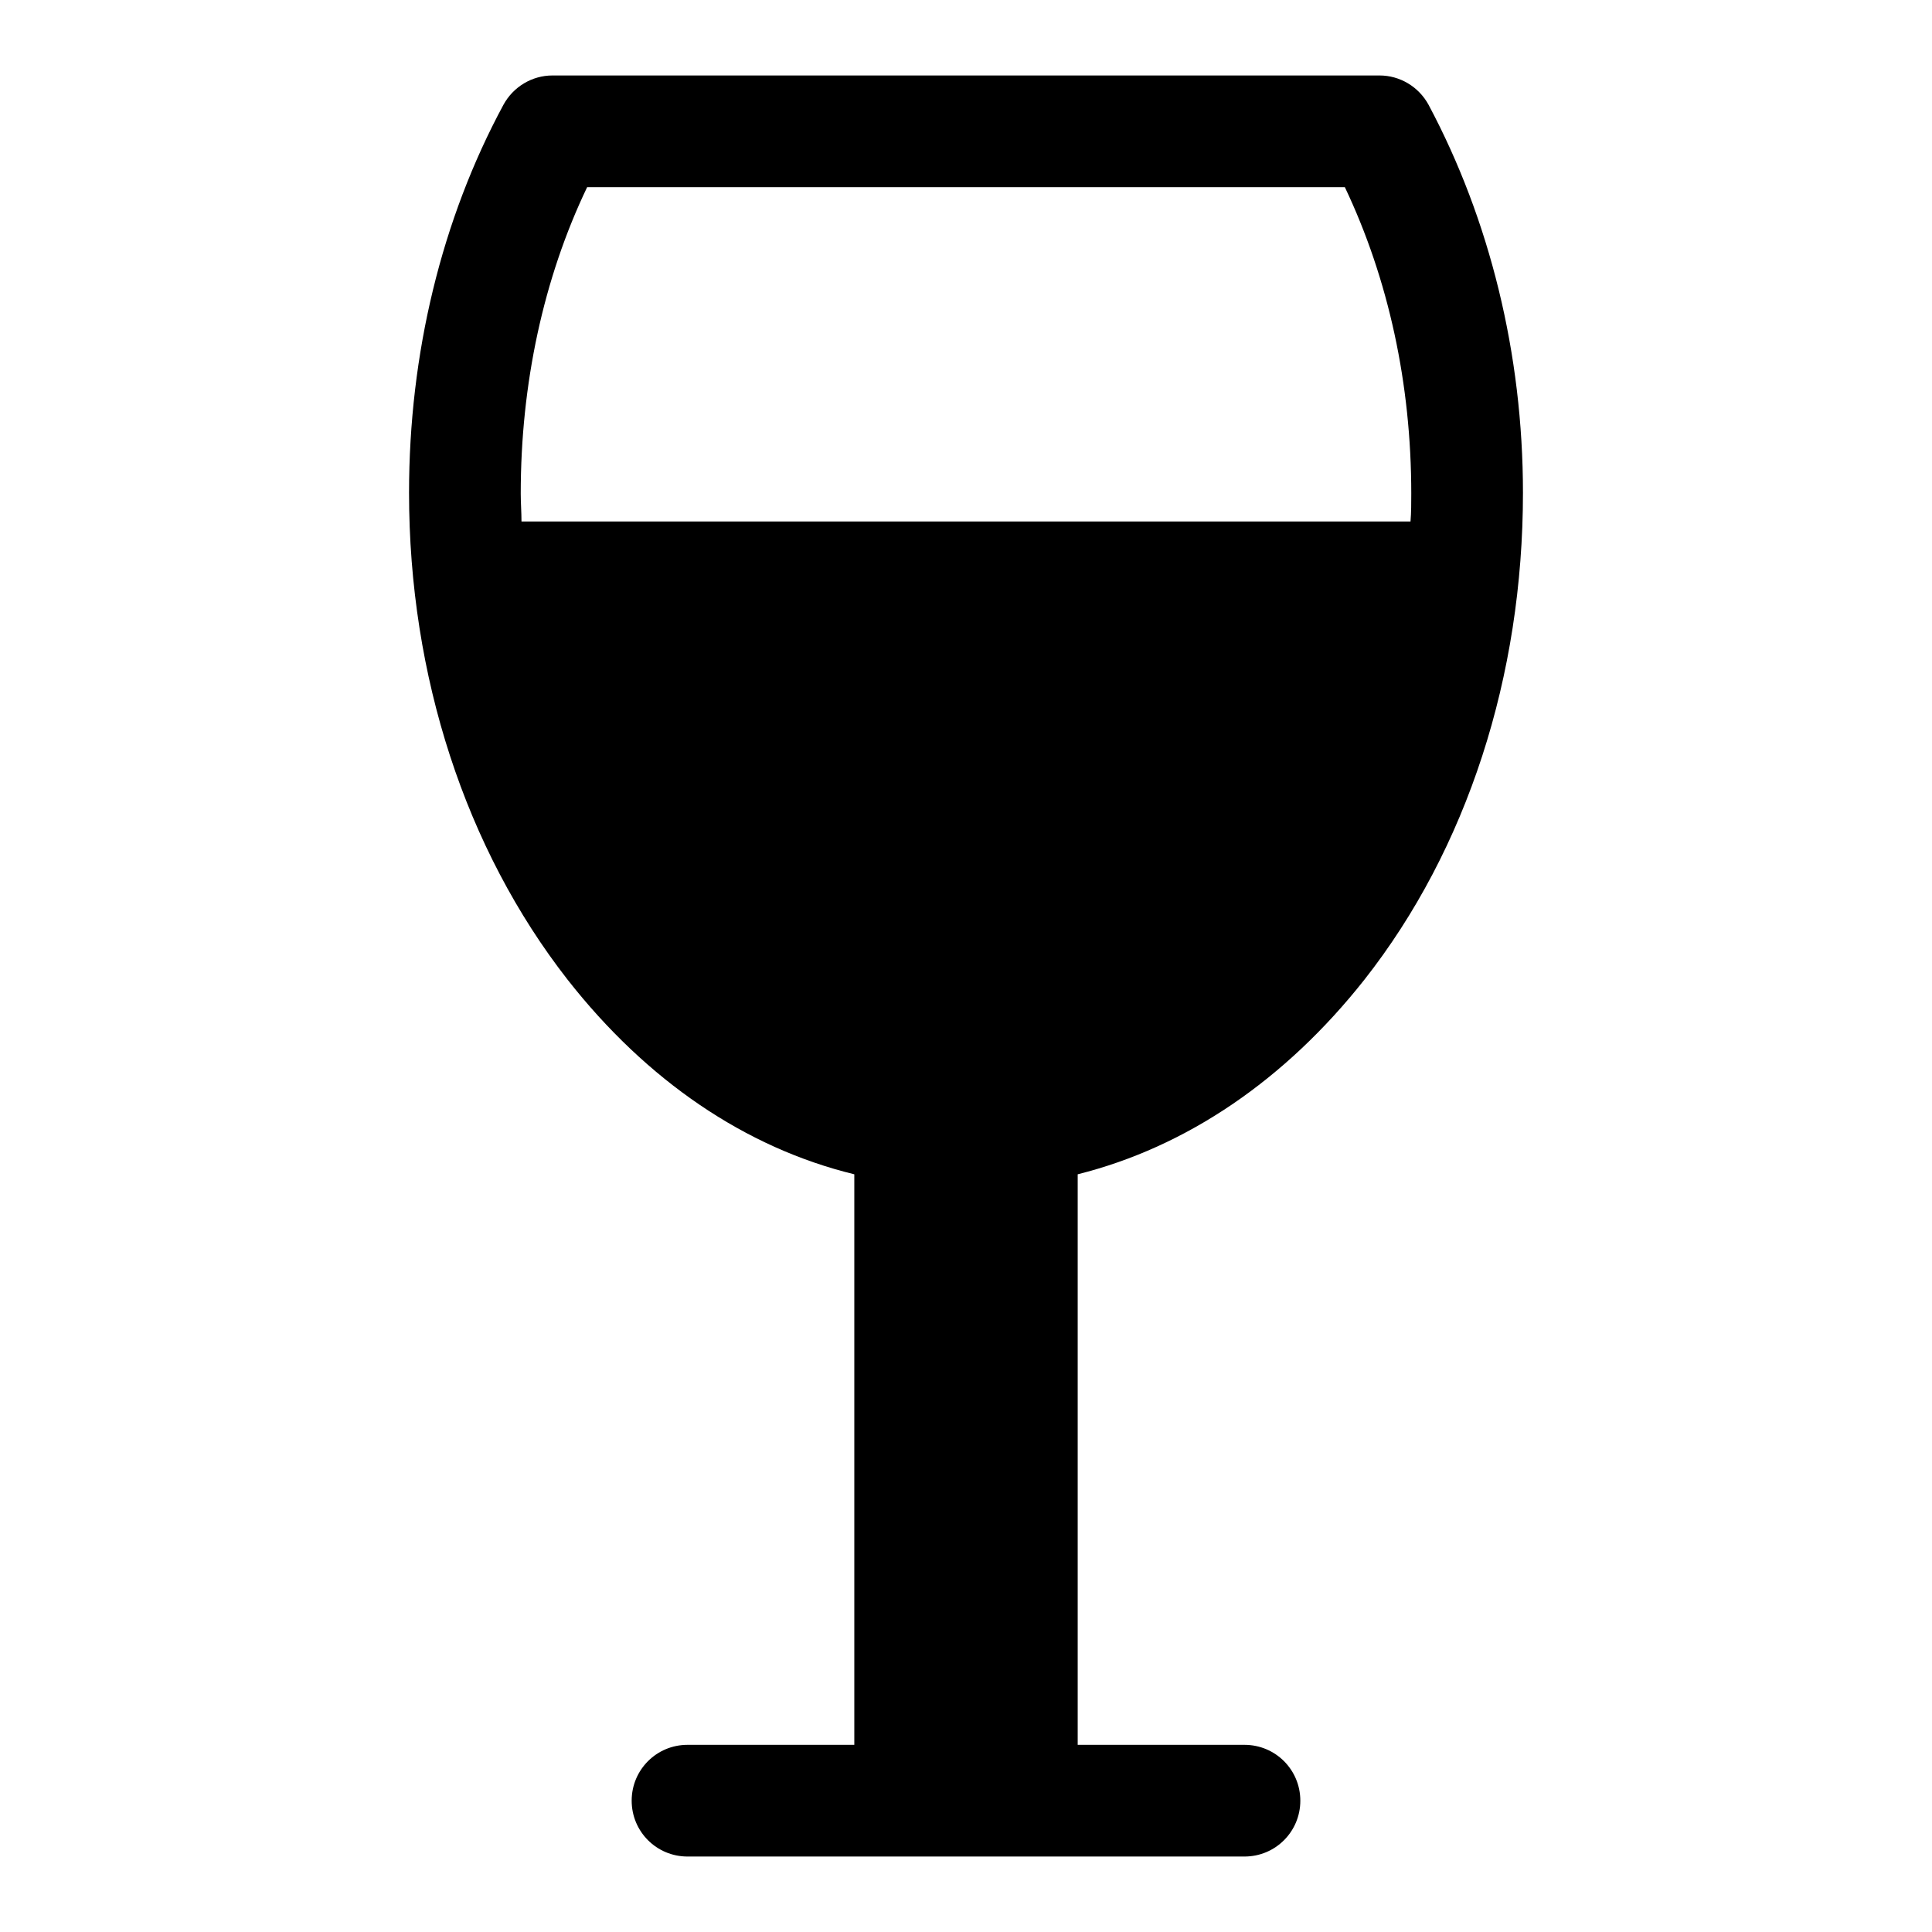 <?xml version="1.0" encoding="utf-8"?>
<!-- Svg Vector Icons : http://www.onlinewebfonts.com/icon -->
<!DOCTYPE svg PUBLIC "-//W3C//DTD SVG 1.1//EN" "http://www.w3.org/Graphics/SVG/1.1/DTD/svg11.dtd">
<svg version="1.1" xmlns="http://www.w3.org/2000/svg" xmlns:xlink="http://www.w3.org/1999/xlink" x="0px" y="0px" viewBox="0 0 256 256" enable-background="new 0 0 256 256" xml:space="preserve">
<g><g><path fill="#000000" d="M189.3,13.9c-1.3-2.4-3.8-3.9-6.5-3.9H73.2c-2.7,0-5.2,1.5-6.5,3.9c-8.2,15.2-12.5,33-12.5,51.4c0,24.3,7.5,47.2,21,64.5c10.5,13.4,23.6,22.3,38,25.8v75.6H91.1c-4.1,0-7.4,3.3-7.4,7.4c0,4.1,3.3,7.4,7.4,7.4h73.8c4.1,0,7.4-3.3,7.4-7.4s-3.3-7.4-7.4-7.4h-22.1v-75.6c14.4-3.6,27.5-12.5,38-25.8c13.6-17.3,21-40.2,21-64.5C201.8,46.9,197.4,29.1,189.3,13.9z M77.8,24.8h100.4c5.8,12.2,8.8,26.1,8.8,40.6c0,1.2,0,2.5-0.1,3.7H69.1c0-1.2-0.1-2.5-0.1-3.7C69,50.9,72,36.9,77.8,24.8L77.8,24.8z"/></g></g>
</svg>